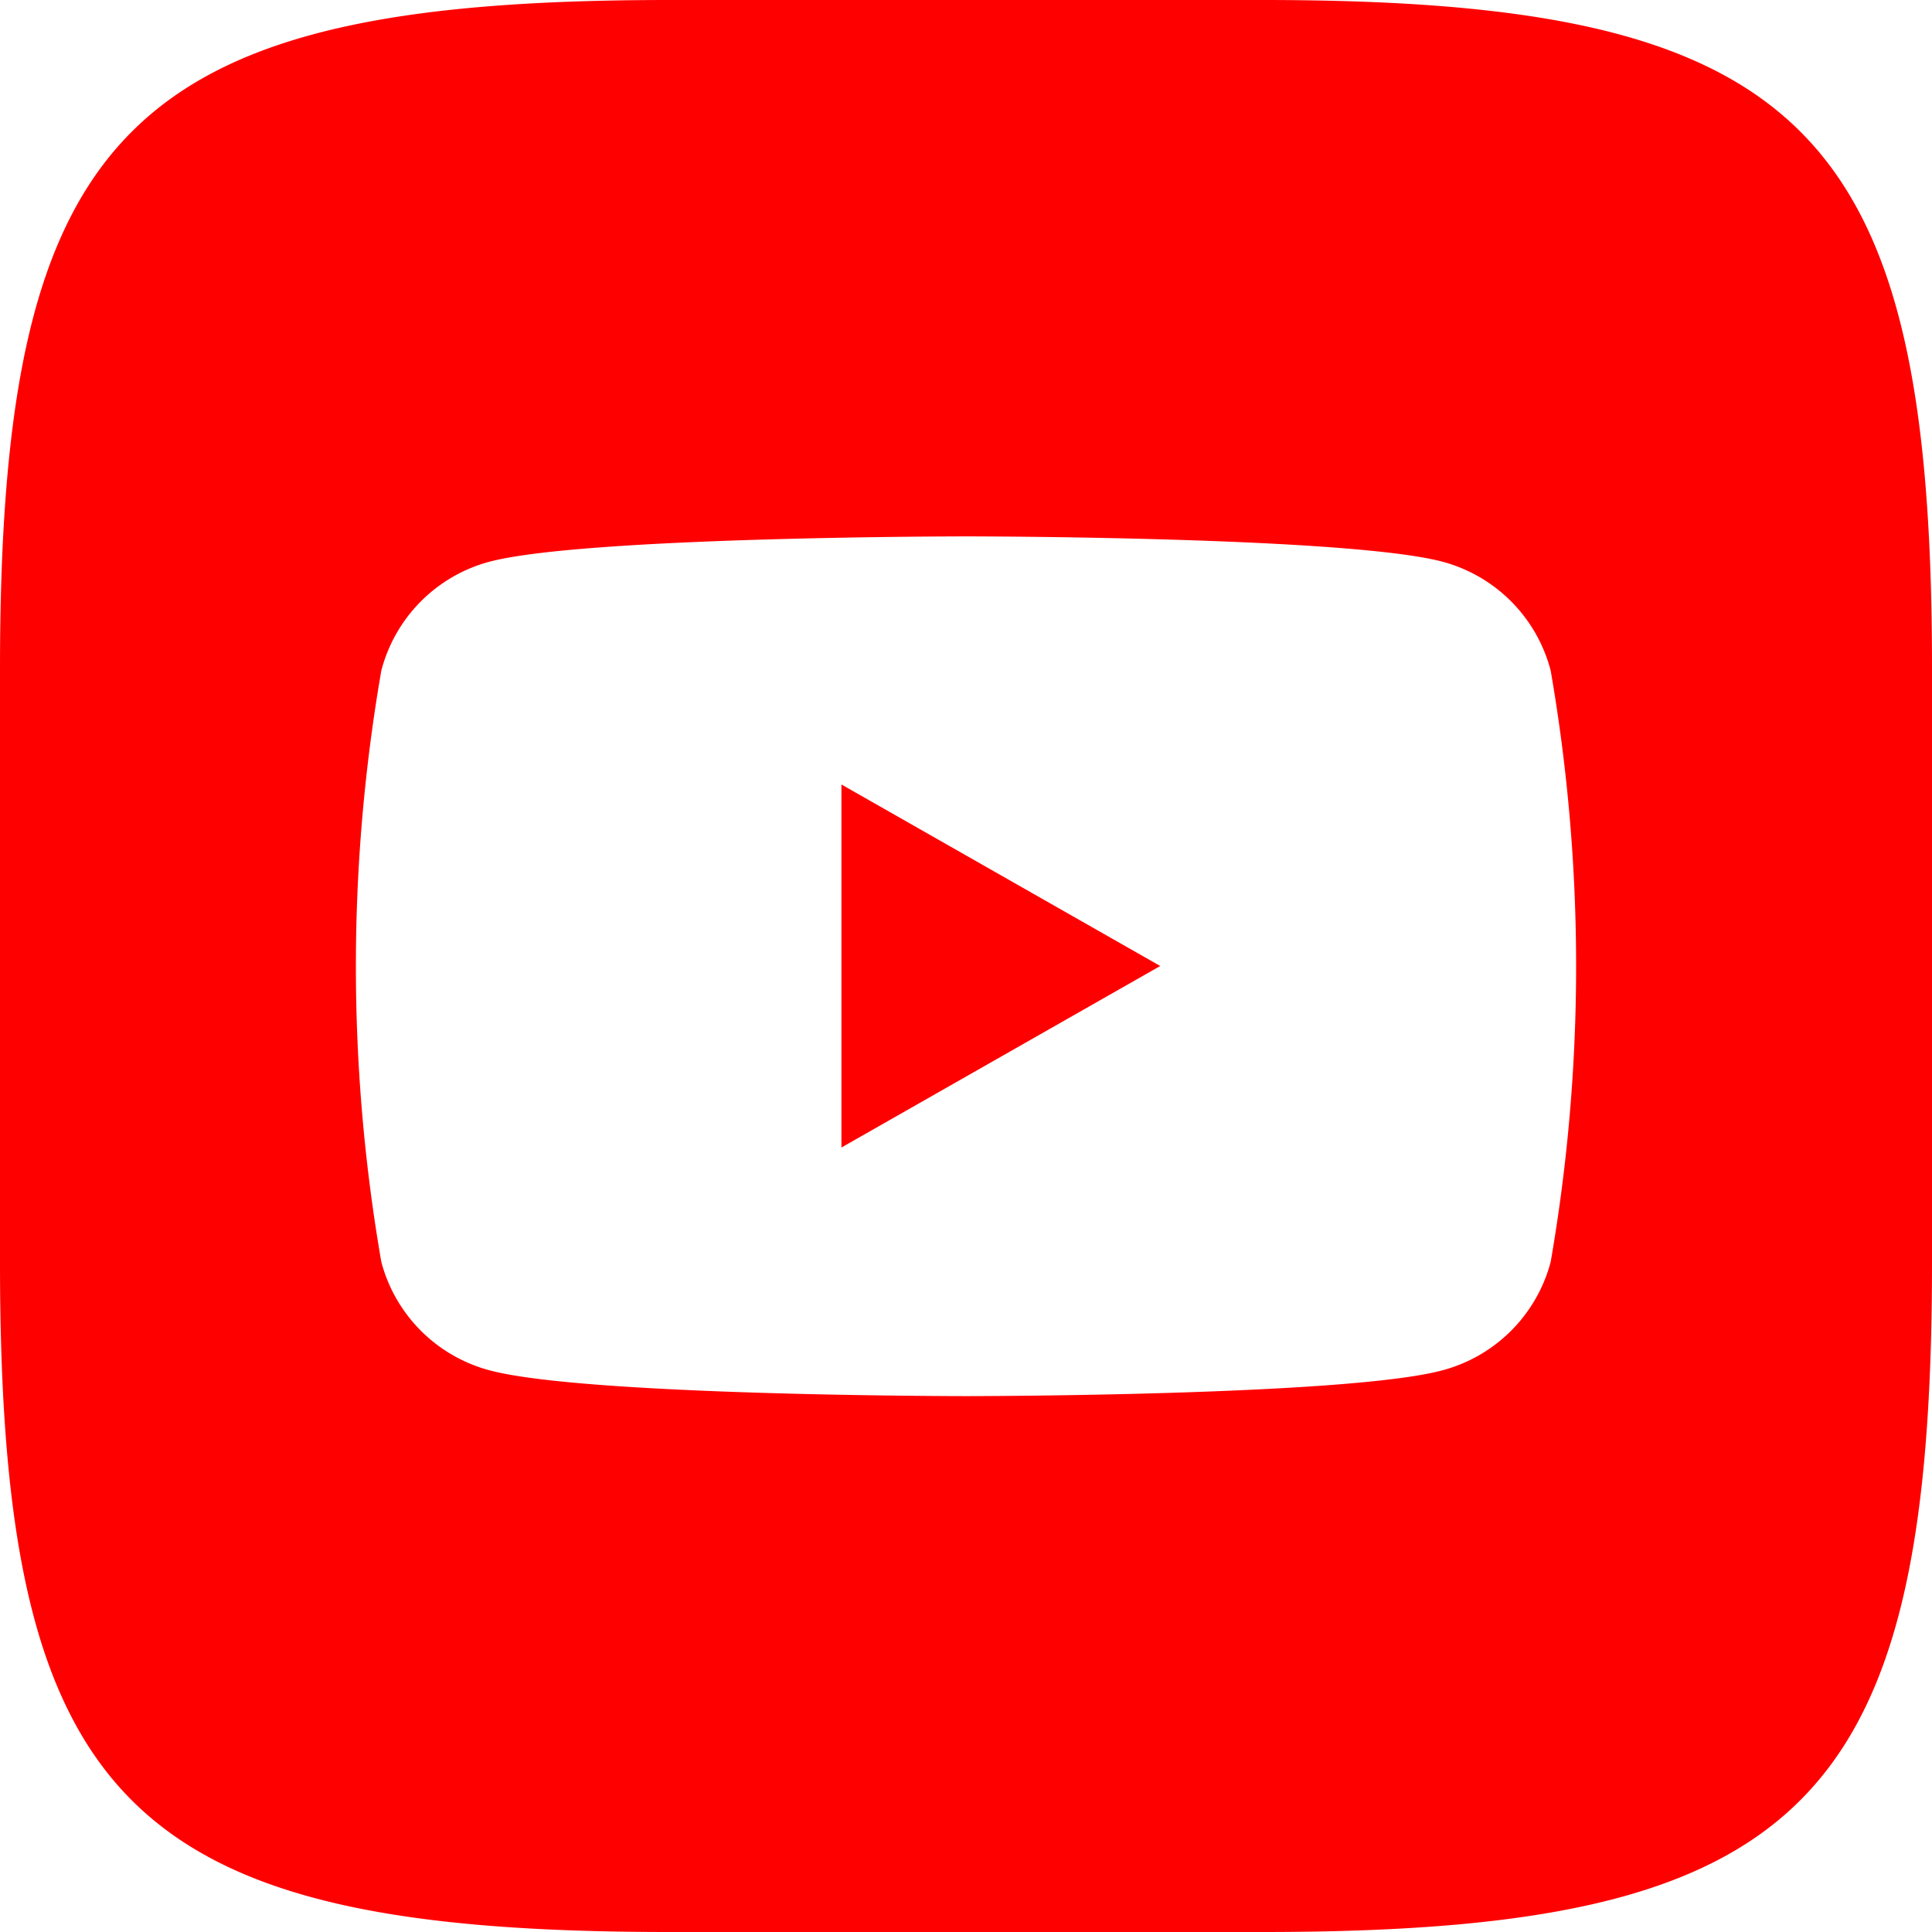<svg id="Слой_1" data-name="Слой 1" xmlns="http://www.w3.org/2000/svg" width="38" height="38" viewBox="0 0 38 38"><defs><style>.cls-1{fill:red}</style></defs><path class="cls-1" d="M16.55 22.57L22.82 19 16.55 15.43 16.55 22.57z"/><path class="cls-1" d="M546.23,520.86H534.57c-10.65,0-13.17,2.52-13.17,13.17v11.66c0,10.65,2.52,13.17,13.17,13.17h11.66c10.65,0,13.17-2.52,13.17-13.17V534C559.4,523.38,556.88,520.86,546.23,520.86Zm5.67,24.82a3,3,0,0,1-2.12,2.13c-1.87.51-9.38.51-9.38.51s-7.5,0-9.38-.51a3,3,0,0,1-2.12-2.13,34.06,34.06,0,0,1,0-11.63,3,3,0,0,1,2.12-2.14c1.88-.5,9.38-.5,9.38-.5s7.51,0,9.38.5a3,3,0,0,1,2.12,2.14,34.06,34.06,0,0,1,0,11.63Z" transform="translate(-521.4 -520.86)"/></svg>